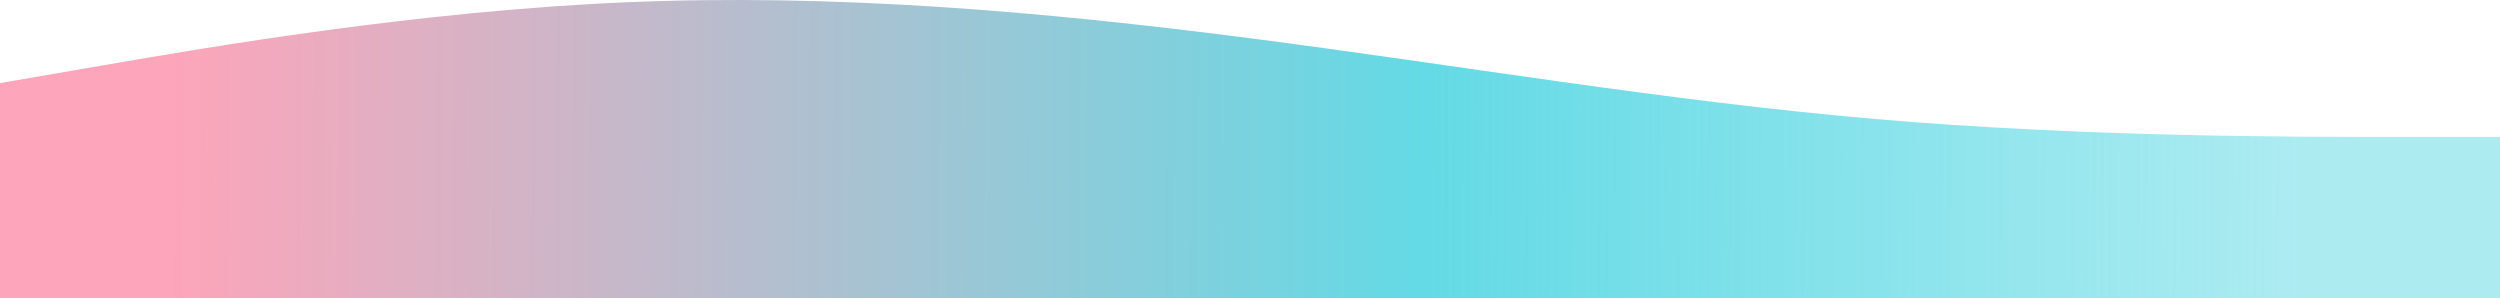 <?xml version="1.0" encoding="UTF-8"?> <svg xmlns="http://www.w3.org/2000/svg" width="2069" height="247" viewBox="0 0 2069 247" fill="none"><path fill-rule="evenodd" clip-rule="evenodd" d="M0 68.769L86.208 53.916C172.417 39.063 344.833 9.358 517.25 1.932C689.667 -5.495 862.083 9.358 1034.5 31.637C1206.92 53.916 1379.33 83.621 1551.75 98.474C1724.17 113.326 1896.58 113.326 1982.79 113.326H2069V247H1982.79C1896.58 247 1724.17 247 1551.75 247C1379.33 247 1206.92 247 1034.5 247C862.083 247 689.667 247 517.25 247C344.833 247 172.417 247 86.208 247H0V68.769Z" fill="url(#paint0_linear_61_263)"></path><defs><linearGradient id="paint0_linear_61_263" x1="1900.08" y1="137.086" x2="141.476" y2="128.123" gradientUnits="userSpaceOnUse"><stop stop-color="#63DAE5" stop-opacity="0.53"></stop><stop offset="0.411" stop-color="#63DAE5"></stop><stop offset="1" stop-color="#FDA5BA"></stop></linearGradient></defs></svg> 
